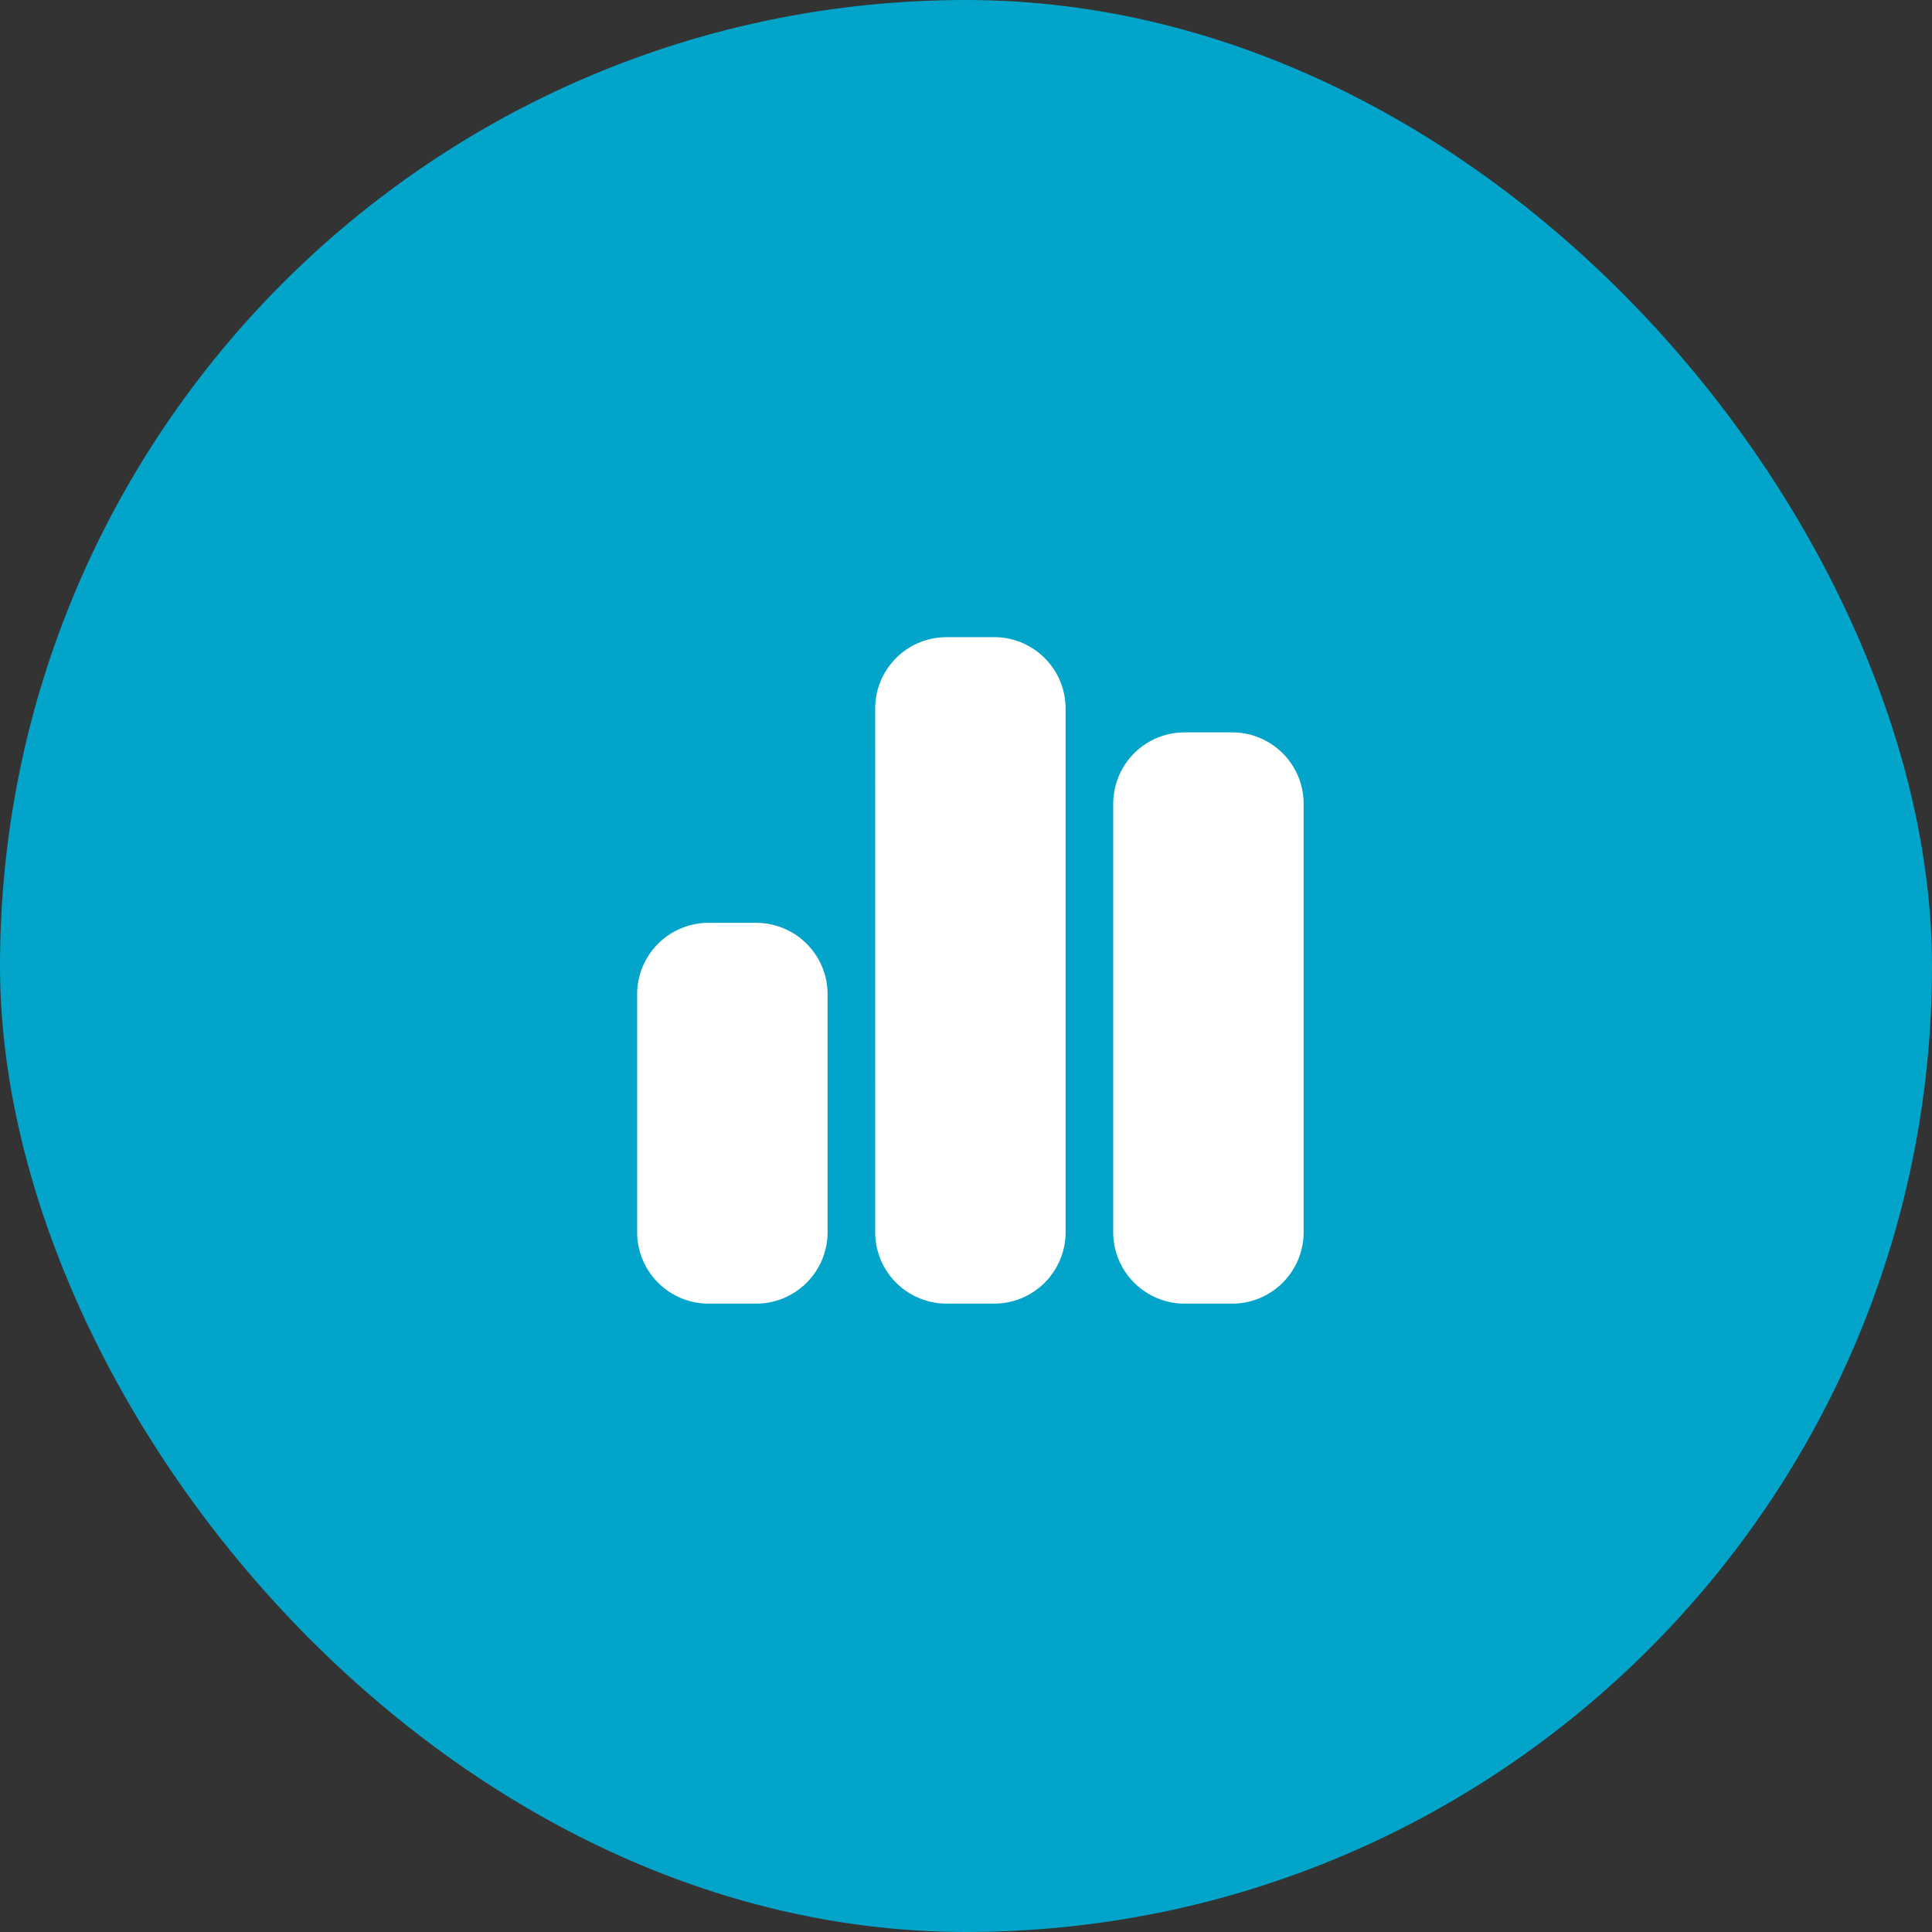 <svg xmlns="http://www.w3.org/2000/svg" id="CERCHIO_ICON_grafico_barra" data-name="CERCHIO ICON grafico barra" width="94" height="94" viewBox="0 0 94 94"><rect x="0" y="0" width="94" height="94" fill="#333333" stroke="none"/><rect id="CERCHIO_ICON_Frame_Background_" data-name="CERCHIO ICON [Frame Background]" width="94" height="94" rx="47" fill="#02a4c9"></rect><path id="chart-simple-solid" d="M11.581,35.474A3.475,3.475,0,0,1,15.056,32h2.316a3.475,3.475,0,0,1,3.474,3.474V60.953a3.475,3.475,0,0,1-3.474,3.474H15.056a3.475,3.475,0,0,1-3.474-3.474ZM0,49.372A3.475,3.475,0,0,1,3.474,45.9H5.791a3.475,3.475,0,0,1,3.474,3.474V60.953a3.475,3.475,0,0,1-3.474,3.474H3.474A3.475,3.475,0,0,1,0,60.953ZM26.637,36.633h2.316a3.475,3.475,0,0,1,3.474,3.474V60.953a3.475,3.475,0,0,1-3.474,3.474H26.637a3.475,3.475,0,0,1-3.474-3.474V40.107A3.475,3.475,0,0,1,26.637,36.633Z" transform="translate(31 -1)" fill="#fff"></path></svg>